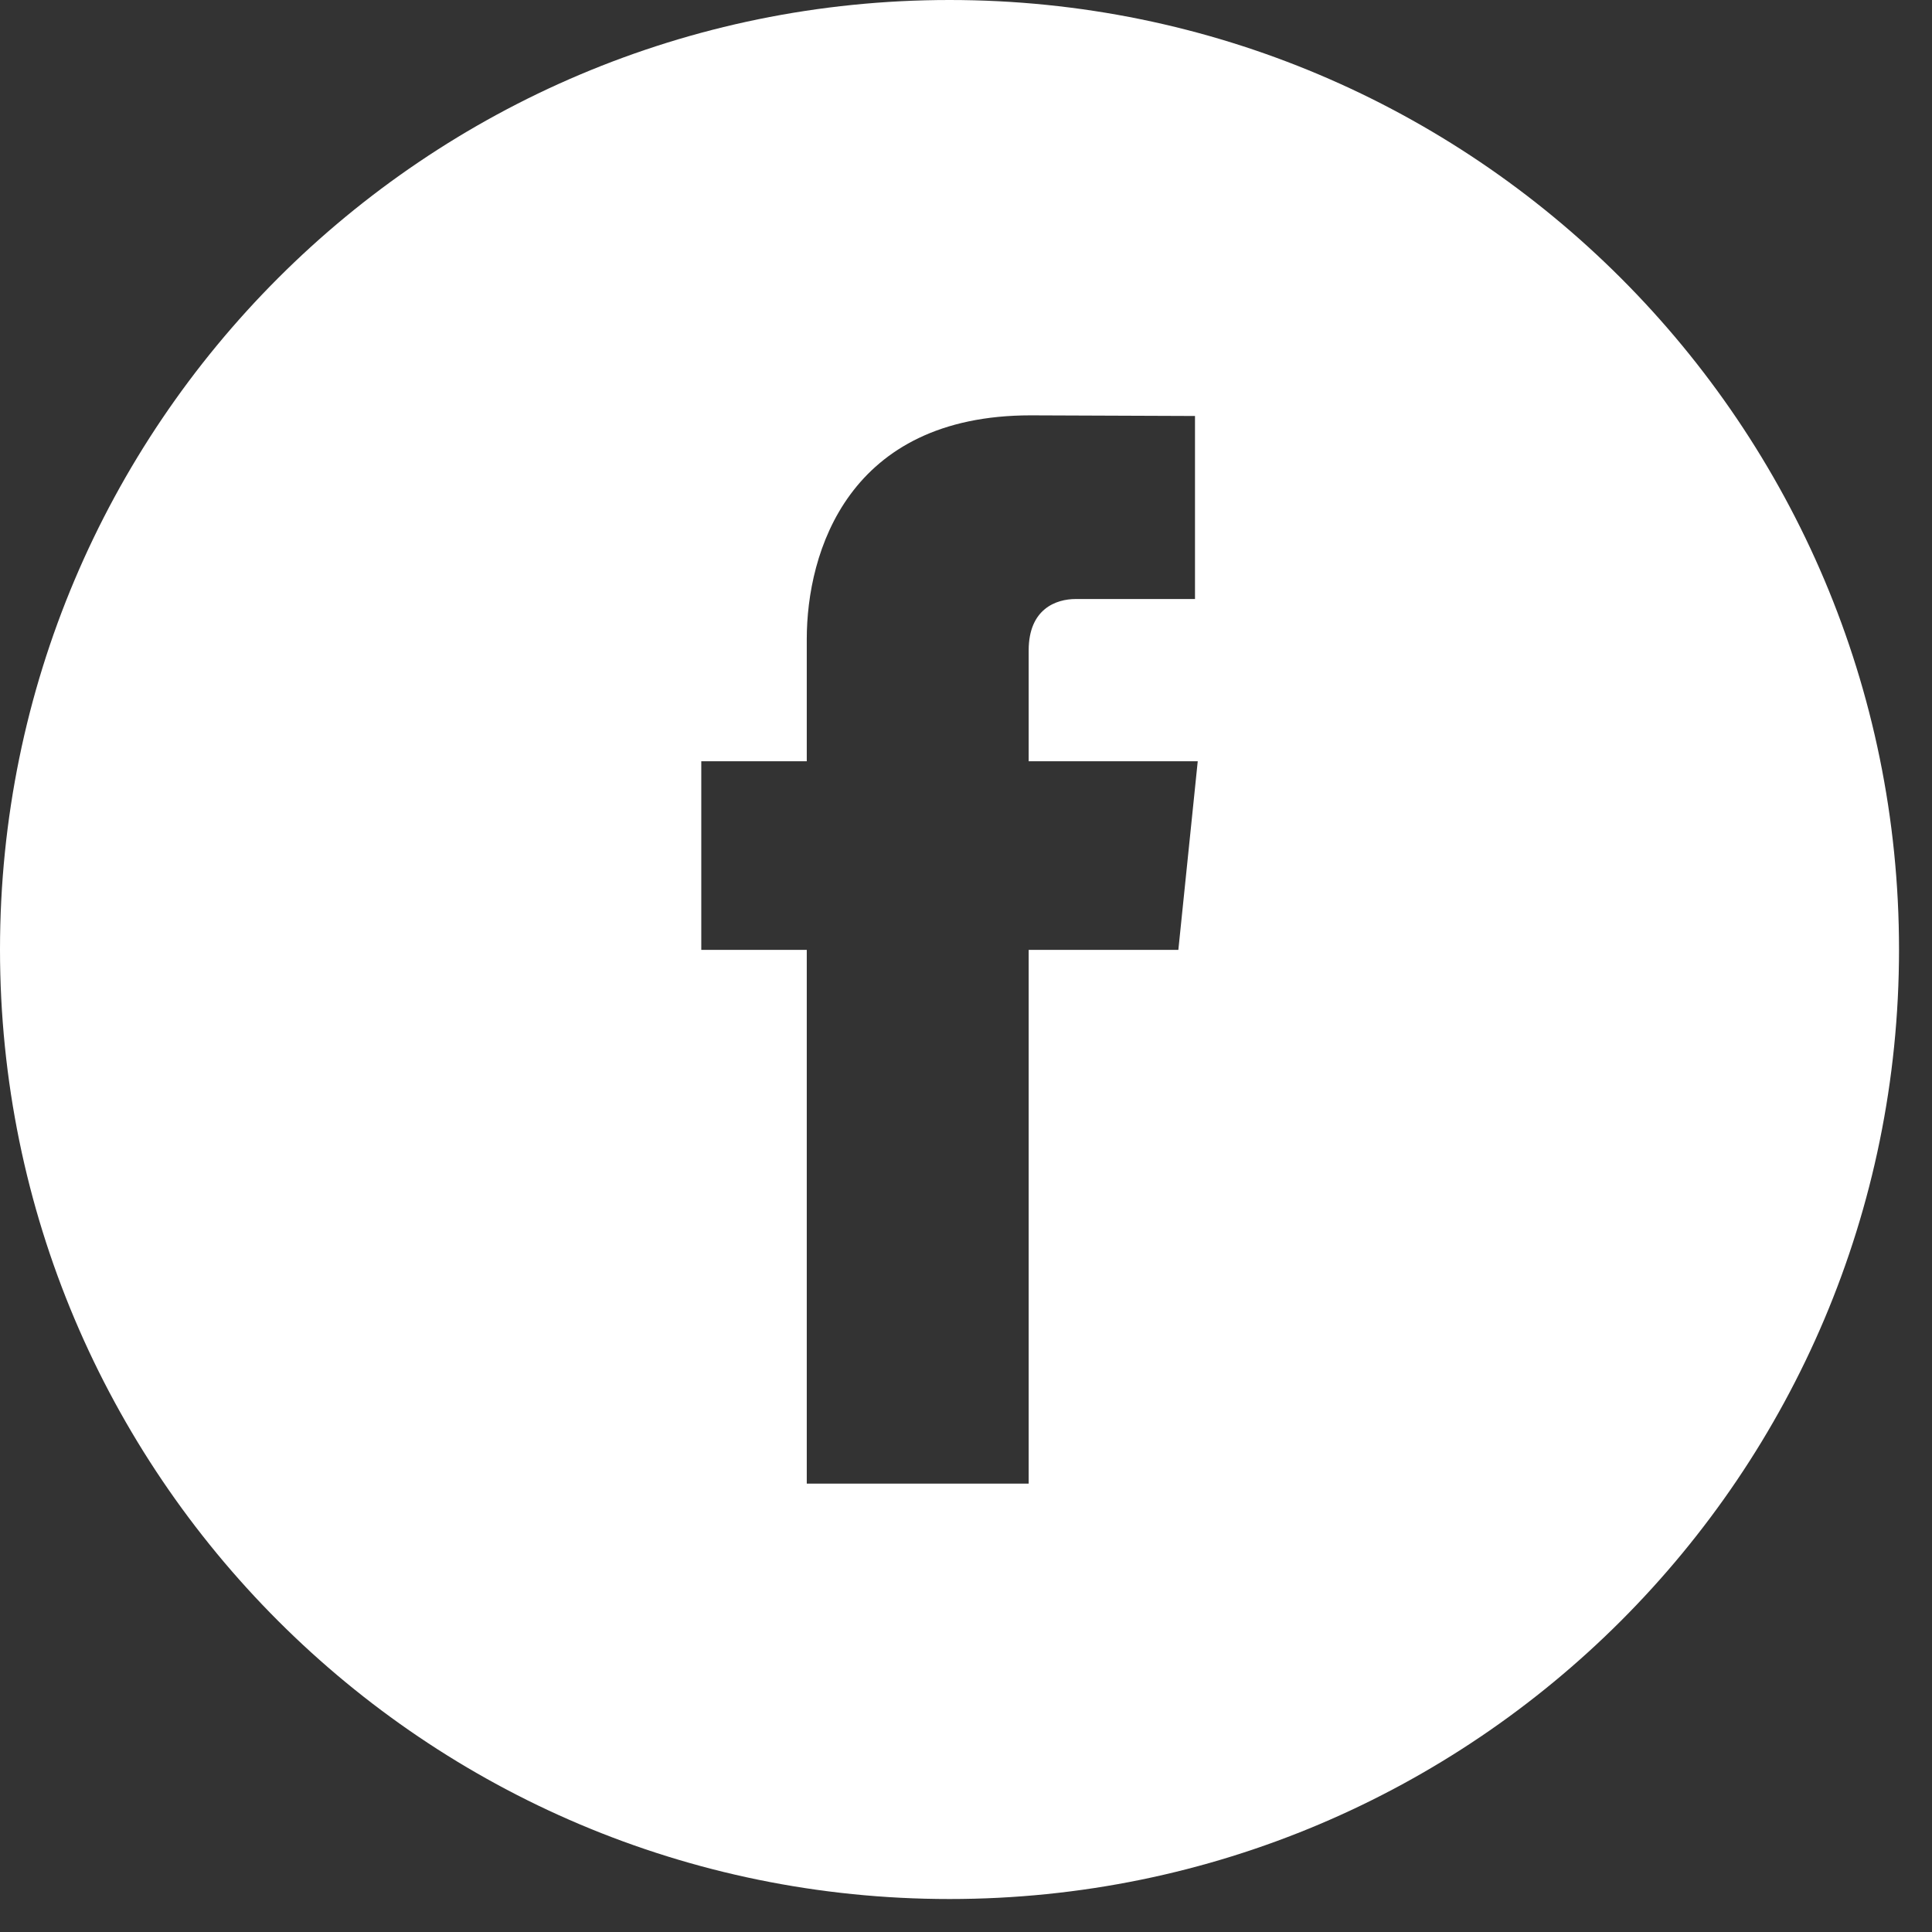 <svg width="57" height="57" viewBox="0 0 57 57" fill="none" xmlns="http://www.w3.org/2000/svg">
<rect x="0" y="0" width="57" height="57" fill="#333333" stroke="none"/>
<path fill-rule="evenodd" clip-rule="evenodd" d="M28.014 0C43.484 0 56.027 12.542 56.027 28.013C56.027 43.484 43.484 56.027 28.014 56.027C12.543 56.027 0 43.484 0 28.013C0 12.542 12.542 0 28.014 0ZM35.337 22.46H30.349V19.189C30.349 17.96 31.162 17.673 31.736 17.673C32.308 17.673 35.256 17.673 35.256 17.673V12.273L30.408 12.254C25.026 12.254 23.802 16.282 23.802 18.86V22.46H20.69V28.024H23.802C23.802 35.167 23.802 43.772 23.802 43.772H30.349C30.349 43.772 30.349 35.082 30.349 28.024H34.765L35.337 22.46Z" fill="white"/>
</svg>
